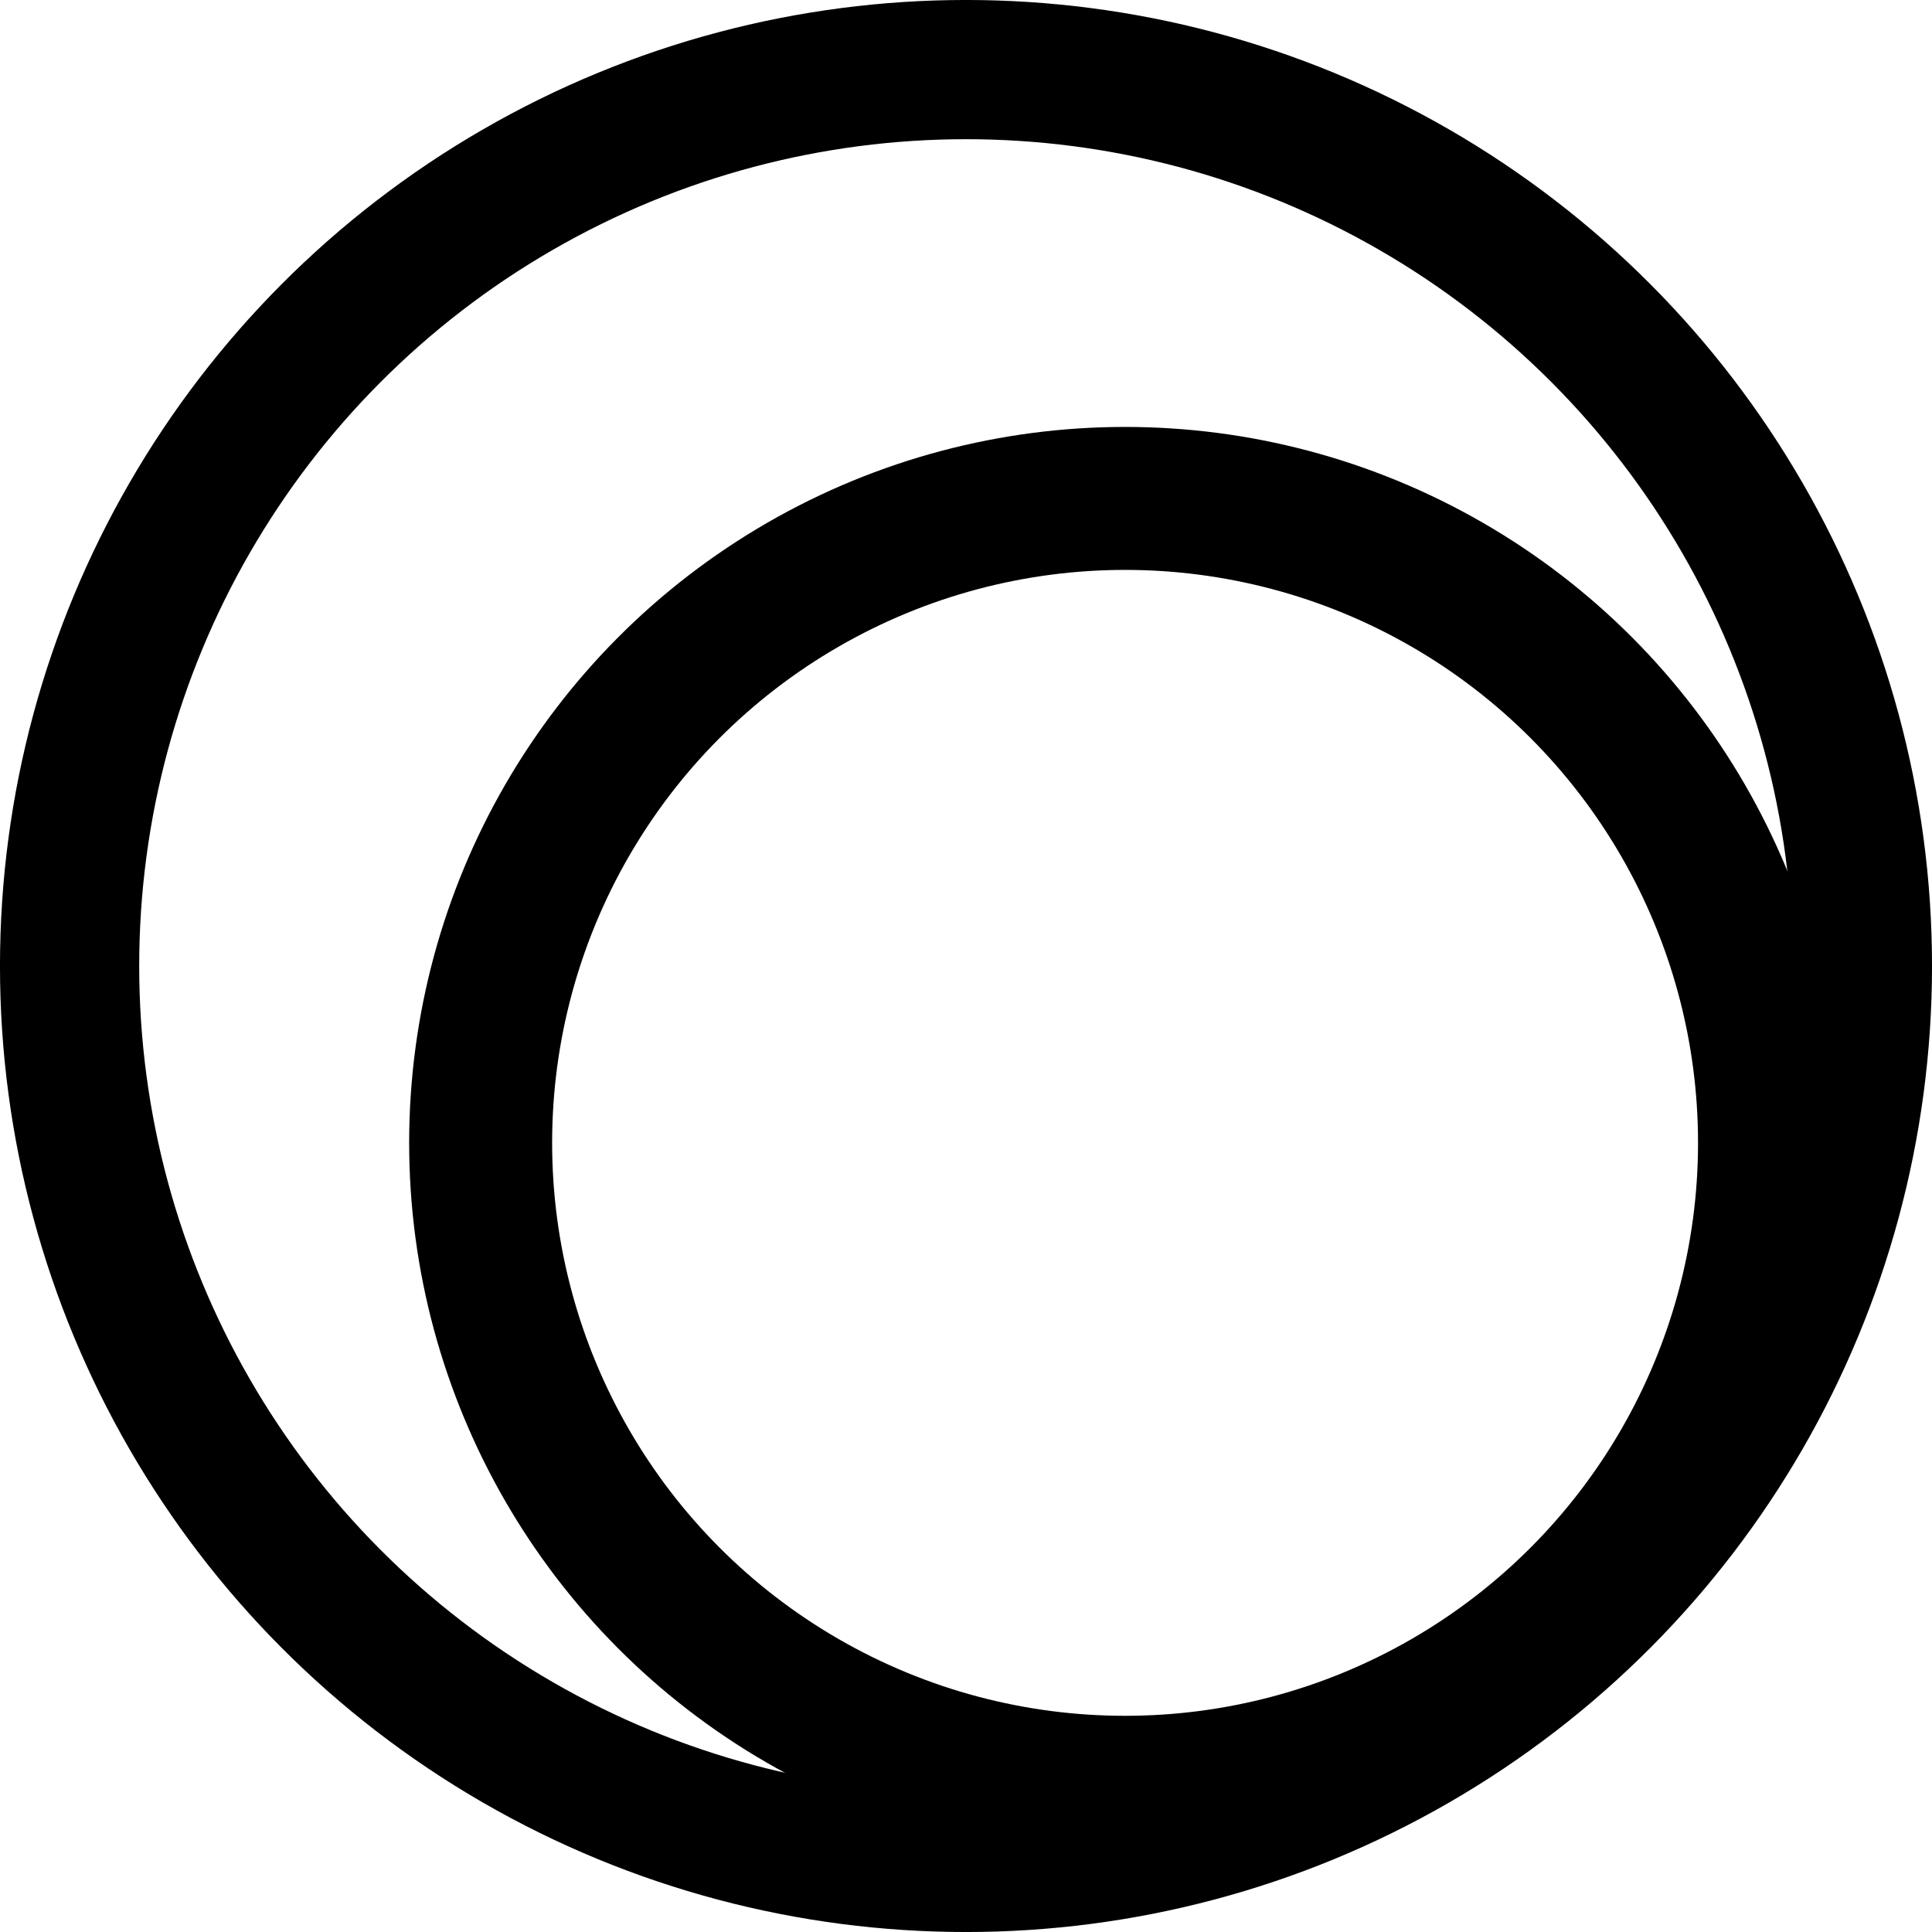 <?xml version="1.0" encoding="UTF-8" standalone="no"?>
<svg width="50" height="50" version="1.1" id="svg1" xmlns="http://www.w3.org/2000/svg" xmlns:svg="http://www.w3.org/2000/svg">
  <defs id="defs1" />
  <g fill="#000000" fillRule="evenodd" id="g1" transform="translate(-5.189,-1.047)">
    <circle cx="30.189" cy="26.047" fill-opacity="0" stroke="#000000" stroke-width="3.603" id="ellipse1" r="23.199" />
    <circle cx="34.306" cy="30.624" r="16.678" fill-opacity="0" stroke="#000000" stroke-width="3.7" id="circle1" />
 </g>
</svg>
